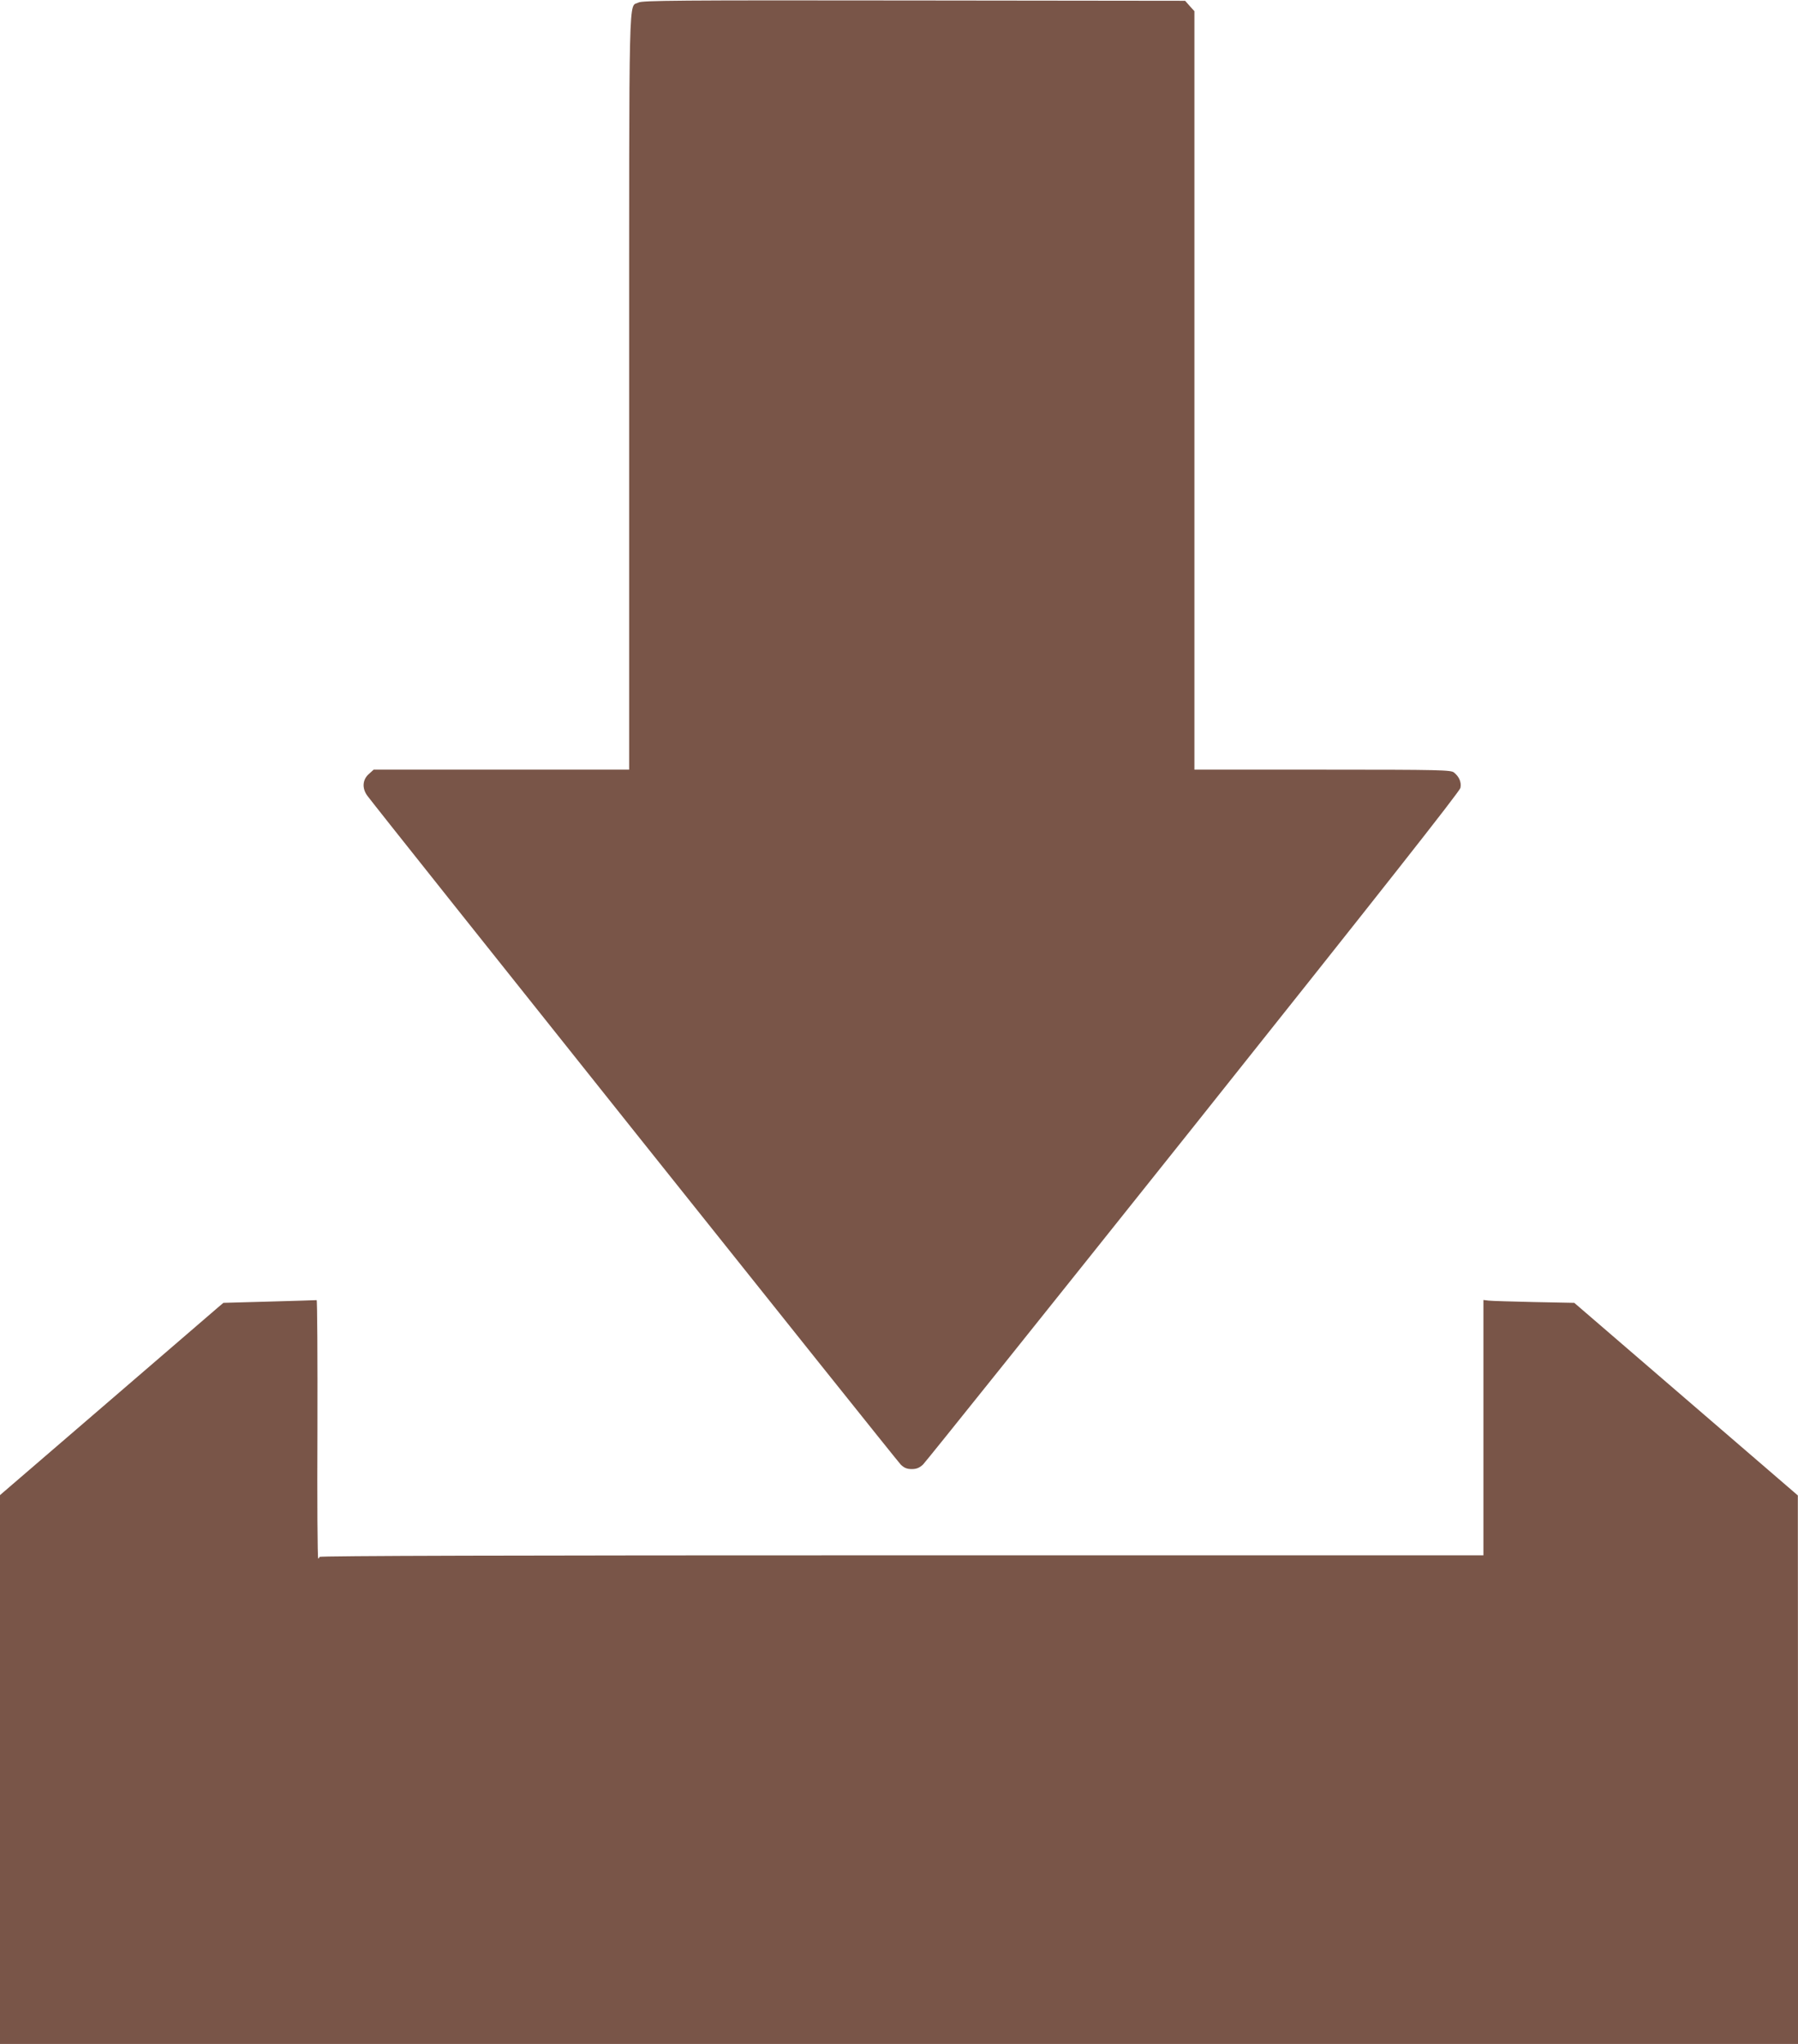 <?xml version="1.0" standalone="no"?>
<!DOCTYPE svg PUBLIC "-//W3C//DTD SVG 20010904//EN"
 "http://www.w3.org/TR/2001/REC-SVG-20010904/DTD/svg10.dtd">
<svg version="1.0" xmlns="http://www.w3.org/2000/svg"
 width="1126pt" height="1280pt" viewBox="0 0 1126 1280"
 preserveAspectRatio="xMidYMid meet">
<g transform="translate(0,1280) scale(0.1,-0.1)"
fill="#795548" stroke="none">
<path d="M3998 12784 c-62 -33 -58 154 -58 -2439 l0 -2365 -800 0 -800 0 -31
-28 c-39 -35 -43 -89 -8 -136 66 -90 3316 -4165 3340 -4188 22 -21 39 -28 69
-28 29 0 47 7 70 28 16 15 779 968 1695 2117 1163 1460 1667 2099 1671 2121 7
36 -8 70 -40 96 -19 16 -78 18 -823 18 l-803 0 0 2375 0 2375 -29 32 -29 33
-1699 2 c-1488 2 -1701 0 -1725 -13z"/>
<path d="M1687 4649 l-288 -8 -32 -27 c-17 -15 -332 -286 -699 -602 l-668
-575 0 -1719 0 -1718 5630 0 5630 0 0 1718 -1 1717 -700 603 -700 603 -252 5
c-139 3 -267 7 -284 9 l-33 4 0 -800 0 -799 -3645 0 c-2423 0 -3645 -3 -3645
-10 0 -5 -3 -10 -7 -10 -5 0 -7 364 -5 810 1 445 -1 809 -5 808 -5 0 -137 -5
-296 -9z"/>
</g>
</svg>
